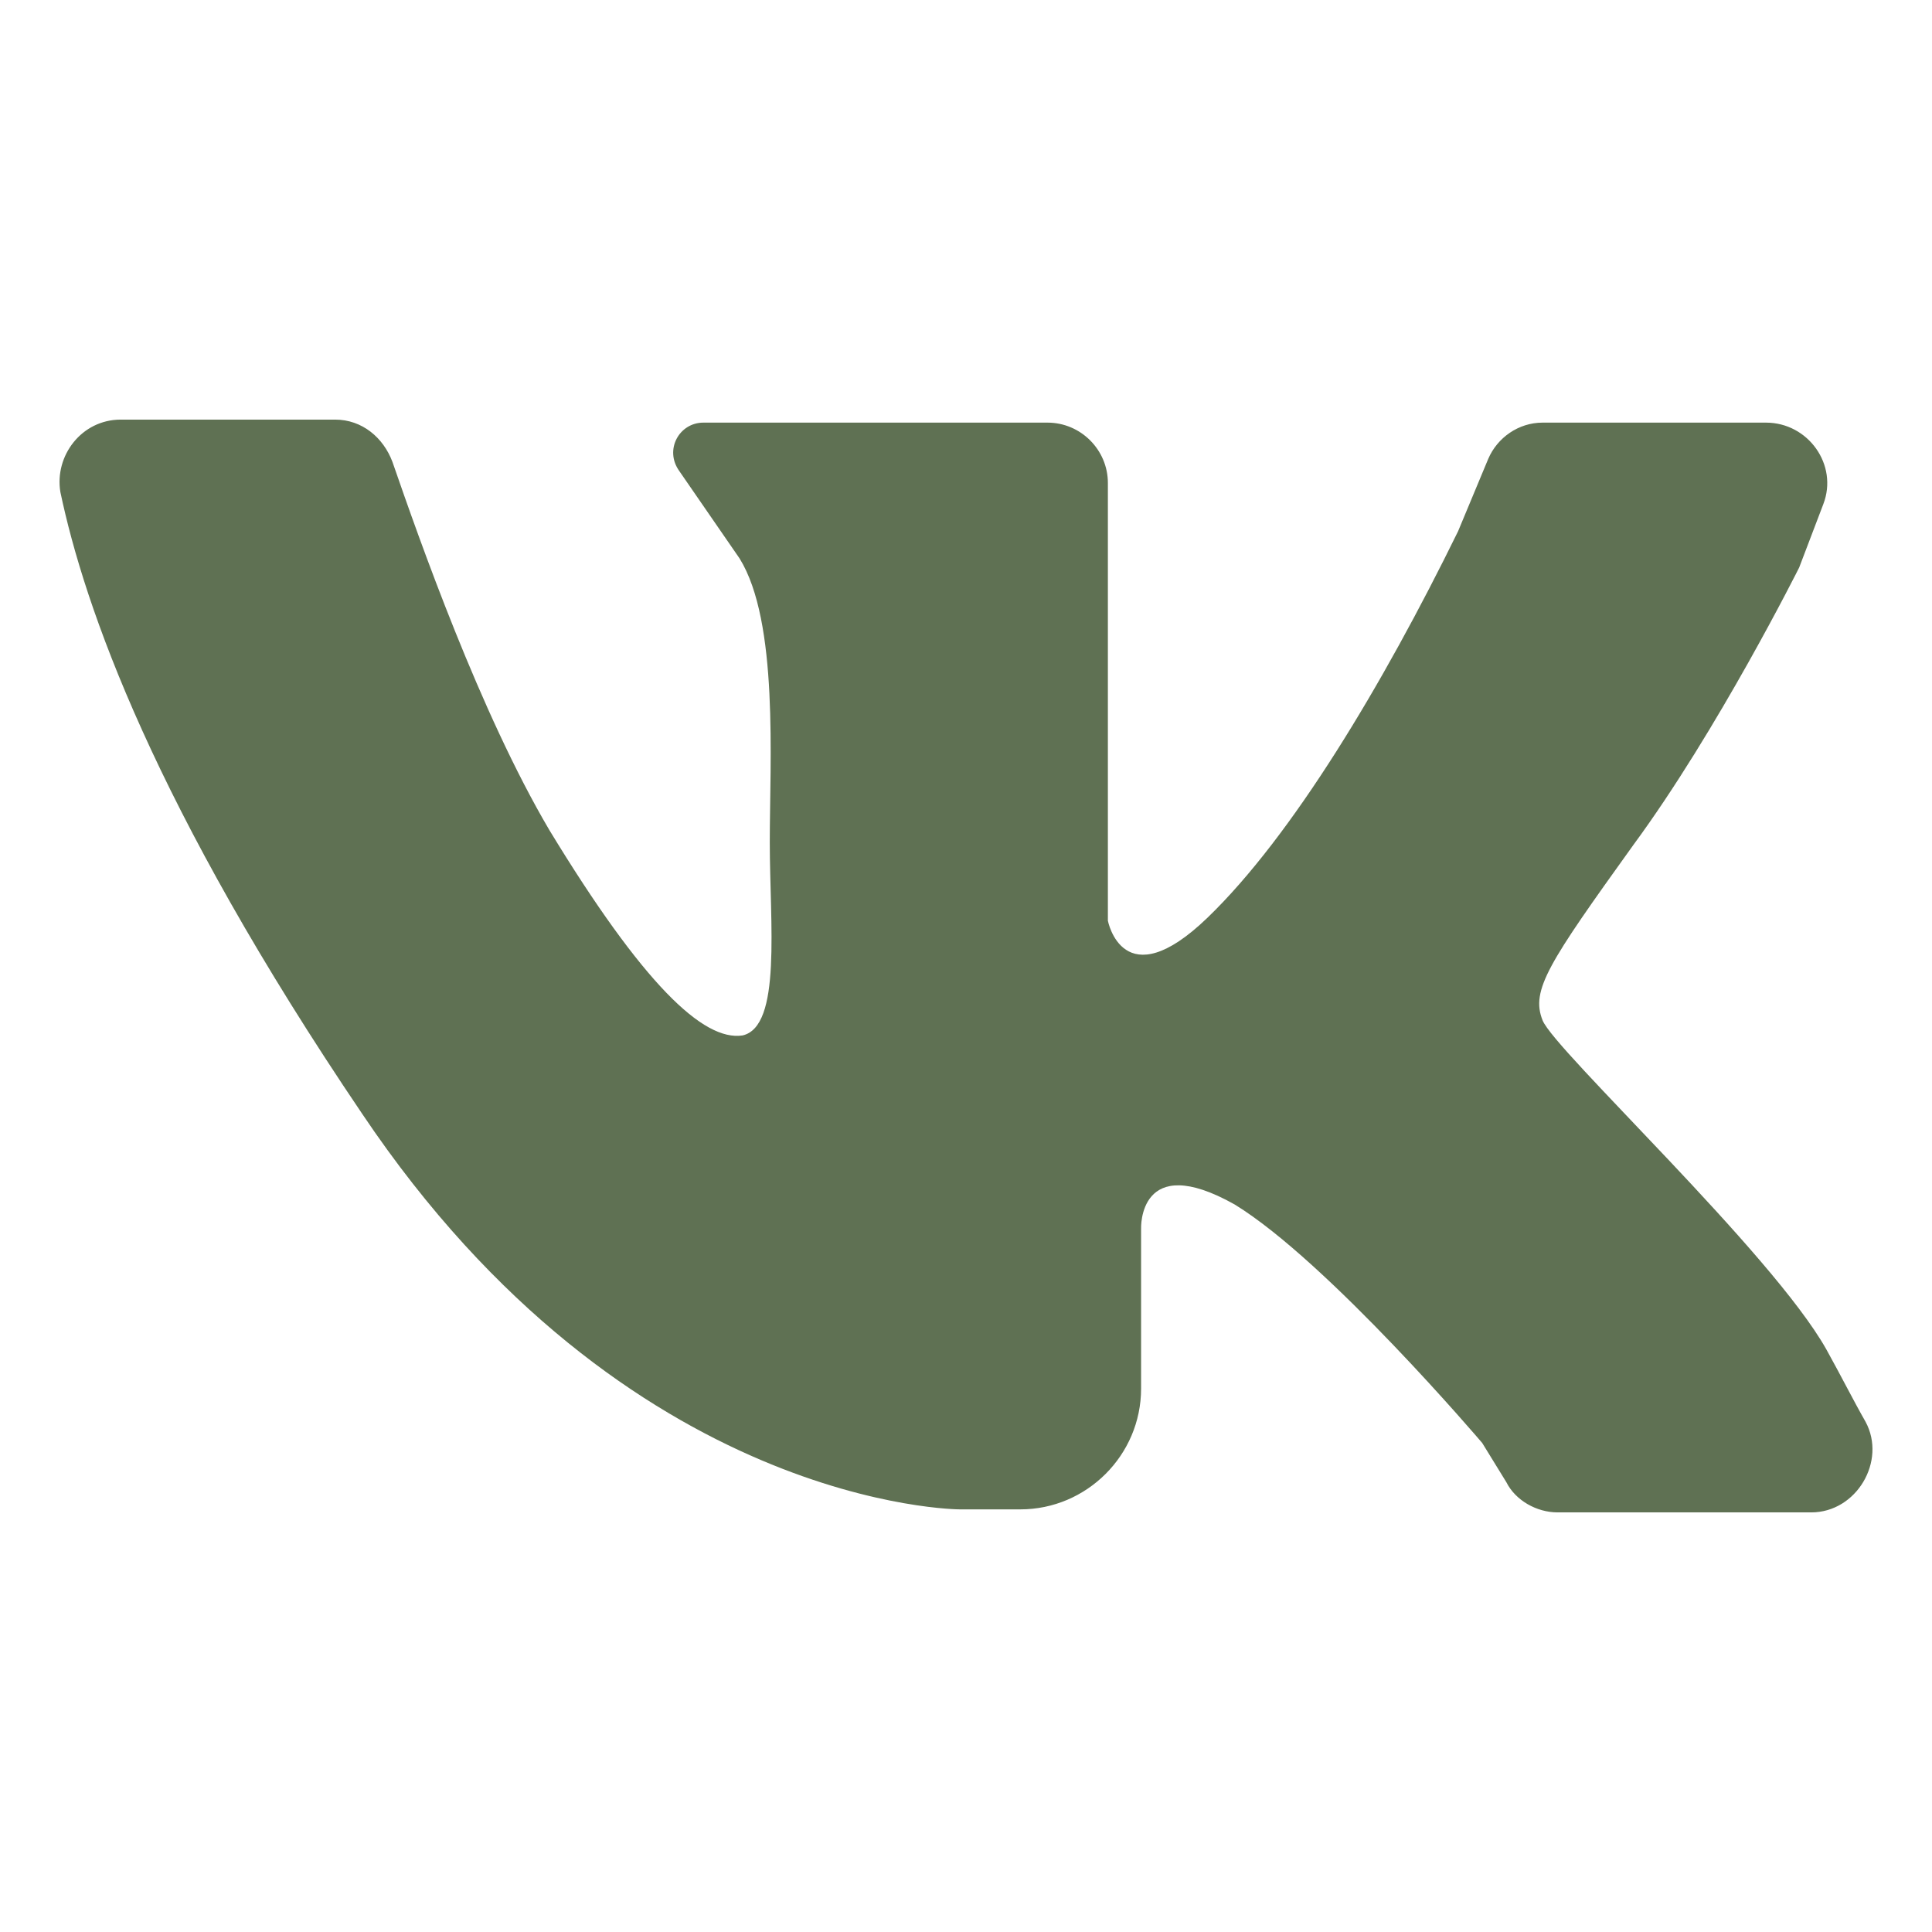 <?xml version="1.0" encoding="UTF-8"?> <svg xmlns="http://www.w3.org/2000/svg" width="64" height="64" viewBox="0 0 64 64" fill="none"><path d="M4 13.9C6.1 13.9 9.3 13.9 11.1 13.9C12 13.9 12.7 14.5 13 15.3C13.9 17.9 15.9 23.6 18.2 27.5C21.3 32.6 23.3 34.5 24.6 34.3C25.9 34 25.5 30.6 25.5 27.9C25.5 25.2 25.8 20.6 24.5 18.5L22.5 15.6C22 14.9 22.5 14 23.3 14H34.7C35.8 14 36.7 14.9 36.7 16V30.5C36.7 30.5 37.2 33.1 40 30.4C42.8 27.7 45.8 22.7 48.3 17.6L49.3 15.2C49.6 14.5 50.3 14 51.1 14H58.5C59.9 14 60.9 15.4 60.4 16.7L59.6 18.8C59.6 18.8 56.9 24.2 54.1 28C51.3 31.9 50.7 32.8 51.1 33.8C51.5 34.8 58.7 41.5 60.5 44.7C61 45.6 61.4 46.4 61.8 47.1C62.5 48.4 61.5 50.1 60 50.1H51.6C50.9 50.1 50.2 49.7 49.9 49.1L49.1 47.8C49.1 47.8 44 41.8 40.9 39.9C37.7 38.1 37.8 40.7 37.8 40.7V46C37.8 48.2 36 50 33.8 50H31.8C31.8 50 20.8 50 12 36.9C5.1 26.7 2.8 20.1 2 16.3C1.8 15.1 2.7 13.9 4 13.9Z" fill="#5F7153"></path></svg> 